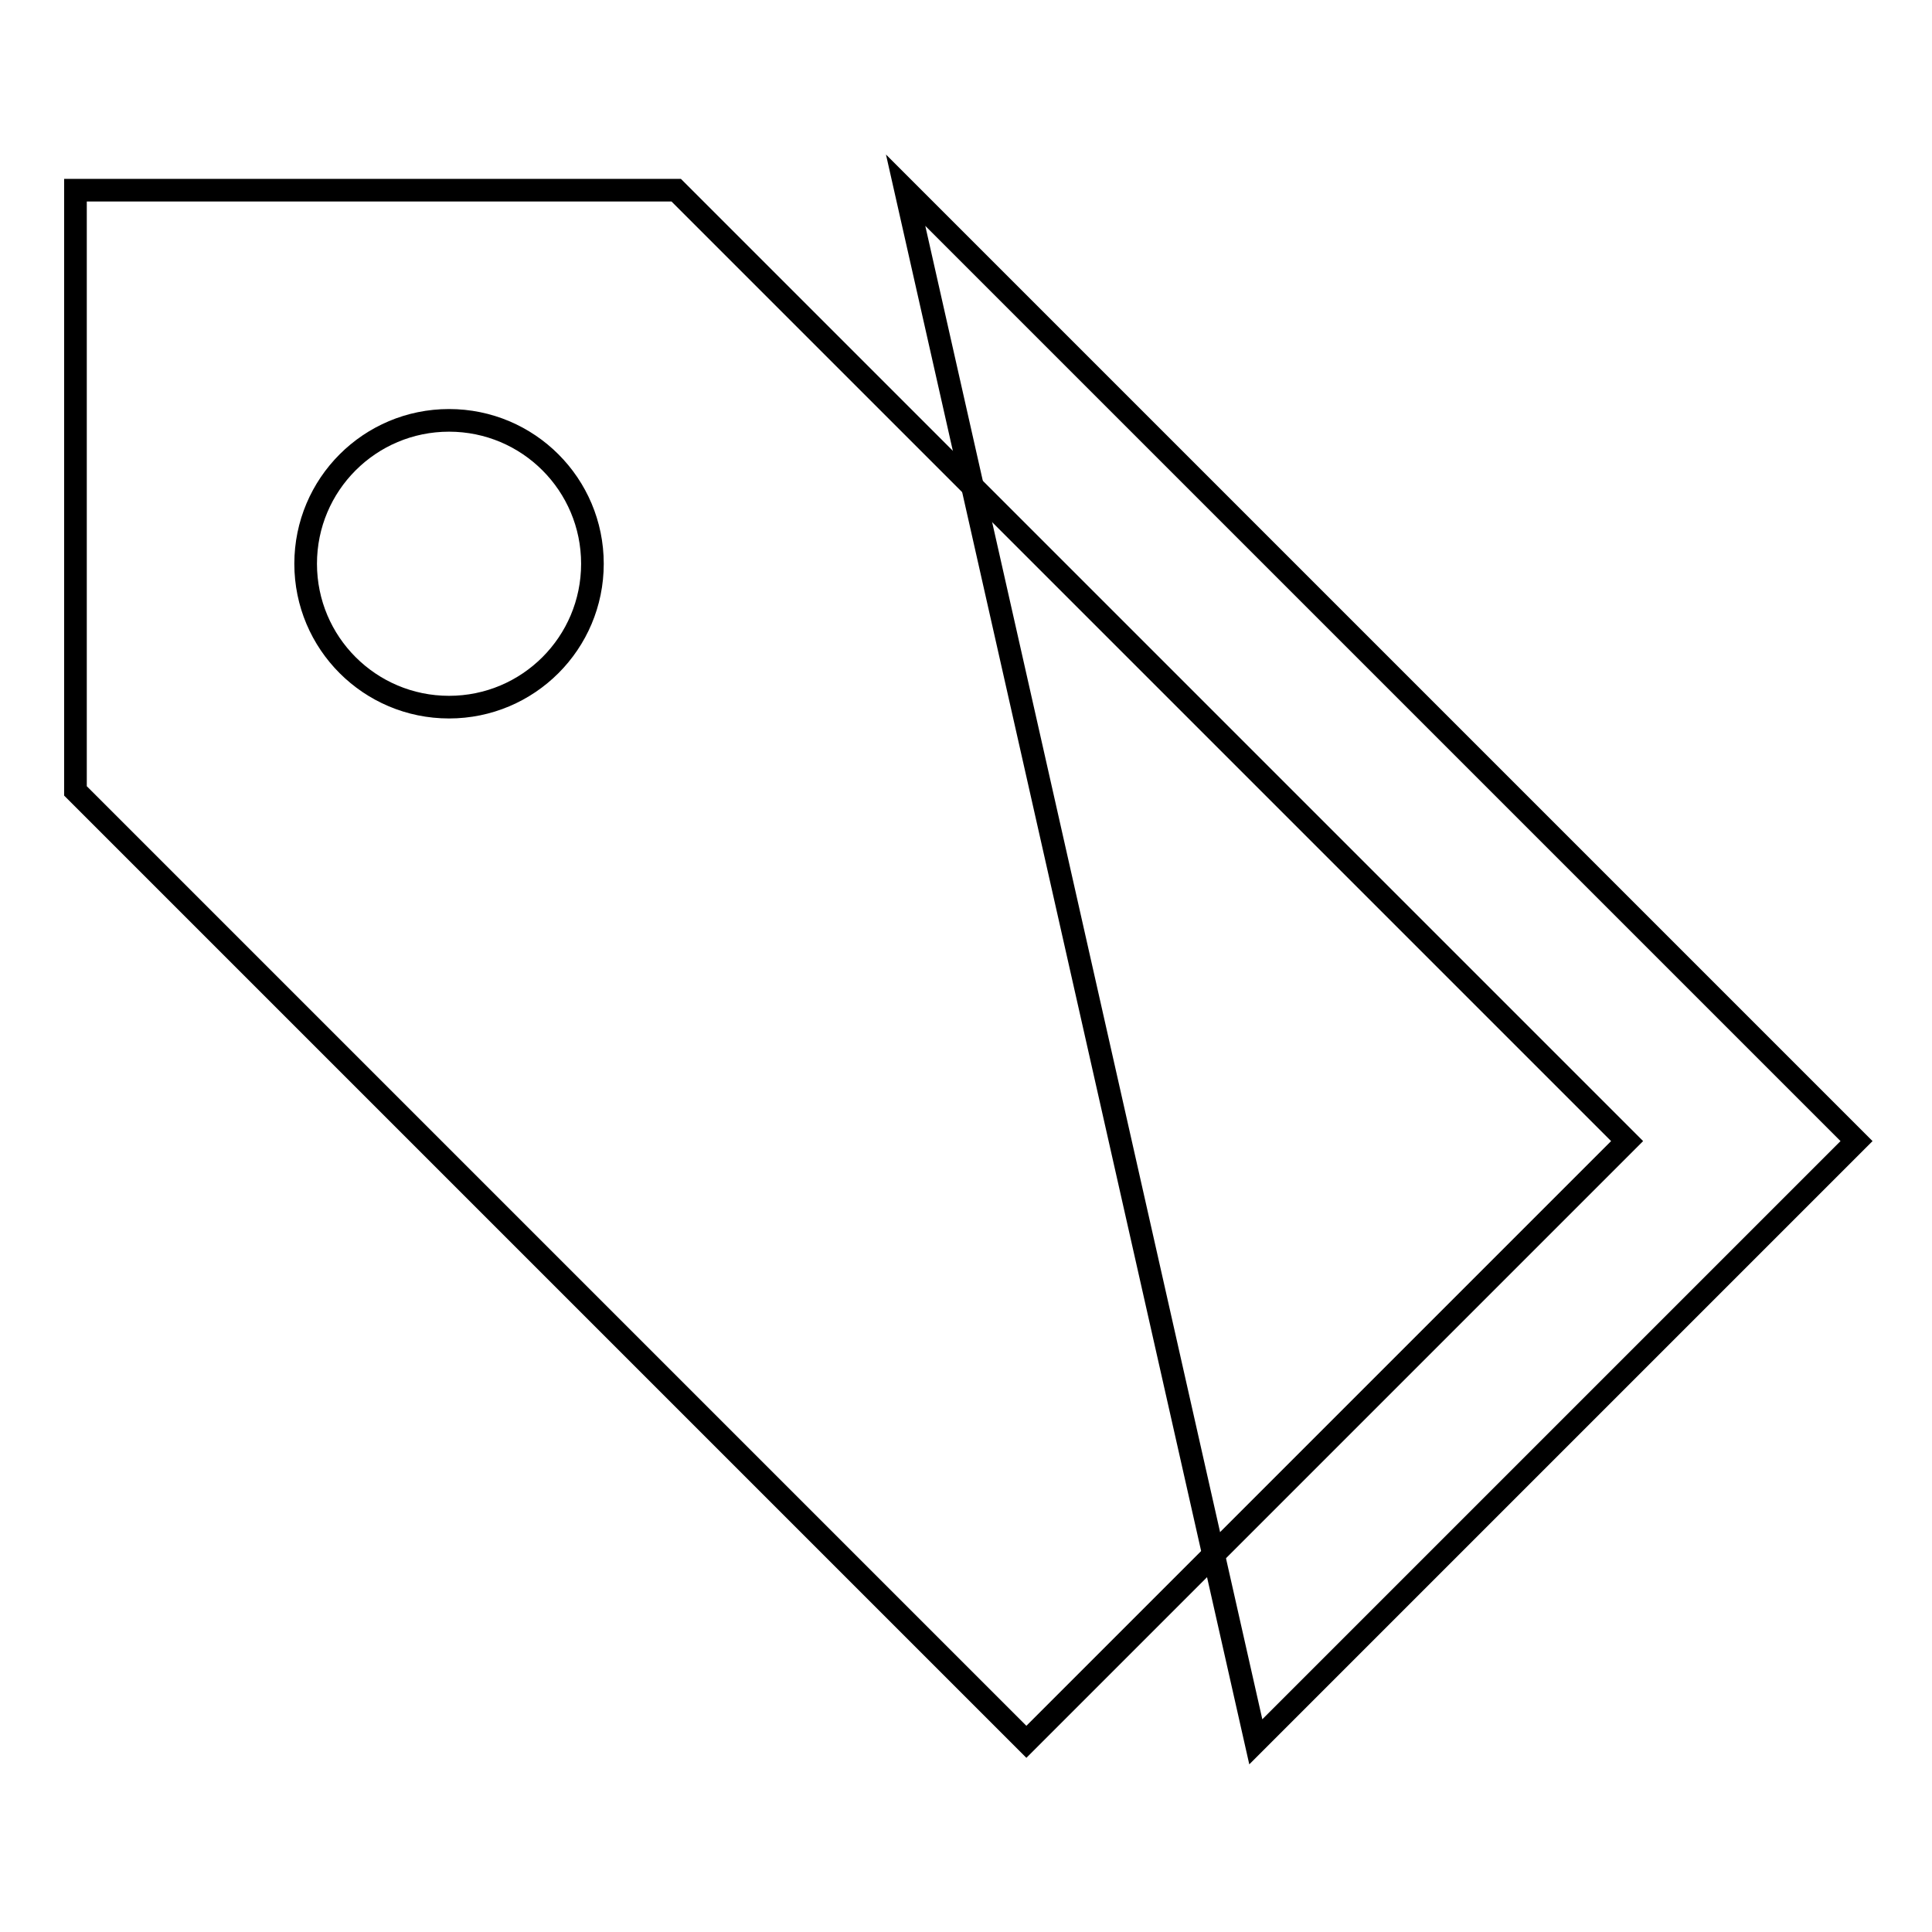 <?xml version="1.0" encoding="utf-8"?>
<!-- Svg Vector Icons : http://www.onlinewebfonts.com/icon -->
<!DOCTYPE svg PUBLIC "-//W3C//DTD SVG 1.1//EN" "http://www.w3.org/Graphics/SVG/1.1/DTD/svg11.dtd">
<svg version="1.1" xmlns="http://www.w3.org/2000/svg" xmlns:xlink="http://www.w3.org/1999/xlink" x="0px" y="0px" viewBox="0 0 256 256" enable-background="new 0 0 256 256" xml:space="preserve">
<g><g><path stroke-width="3" fill-opacity="0" stroke="#000000"  d="M89.6,25.2l126,126L136,230.8l-126-126V25.2H89.6z"/><path stroke-width="3" fill-opacity="0" stroke="#000000"  d="M120,25.2l126,126l-79.6,79.6L120,25.2z"/><path stroke-width="3" fill-opacity="0" stroke="#000000"  d="M40.5,74.7c0,10.5,8.5,19,19,19s19-8.5,19-19c0-10.5-8.5-19-19-19S40.5,64.2,40.5,74.7z"/></g></g>
</svg>